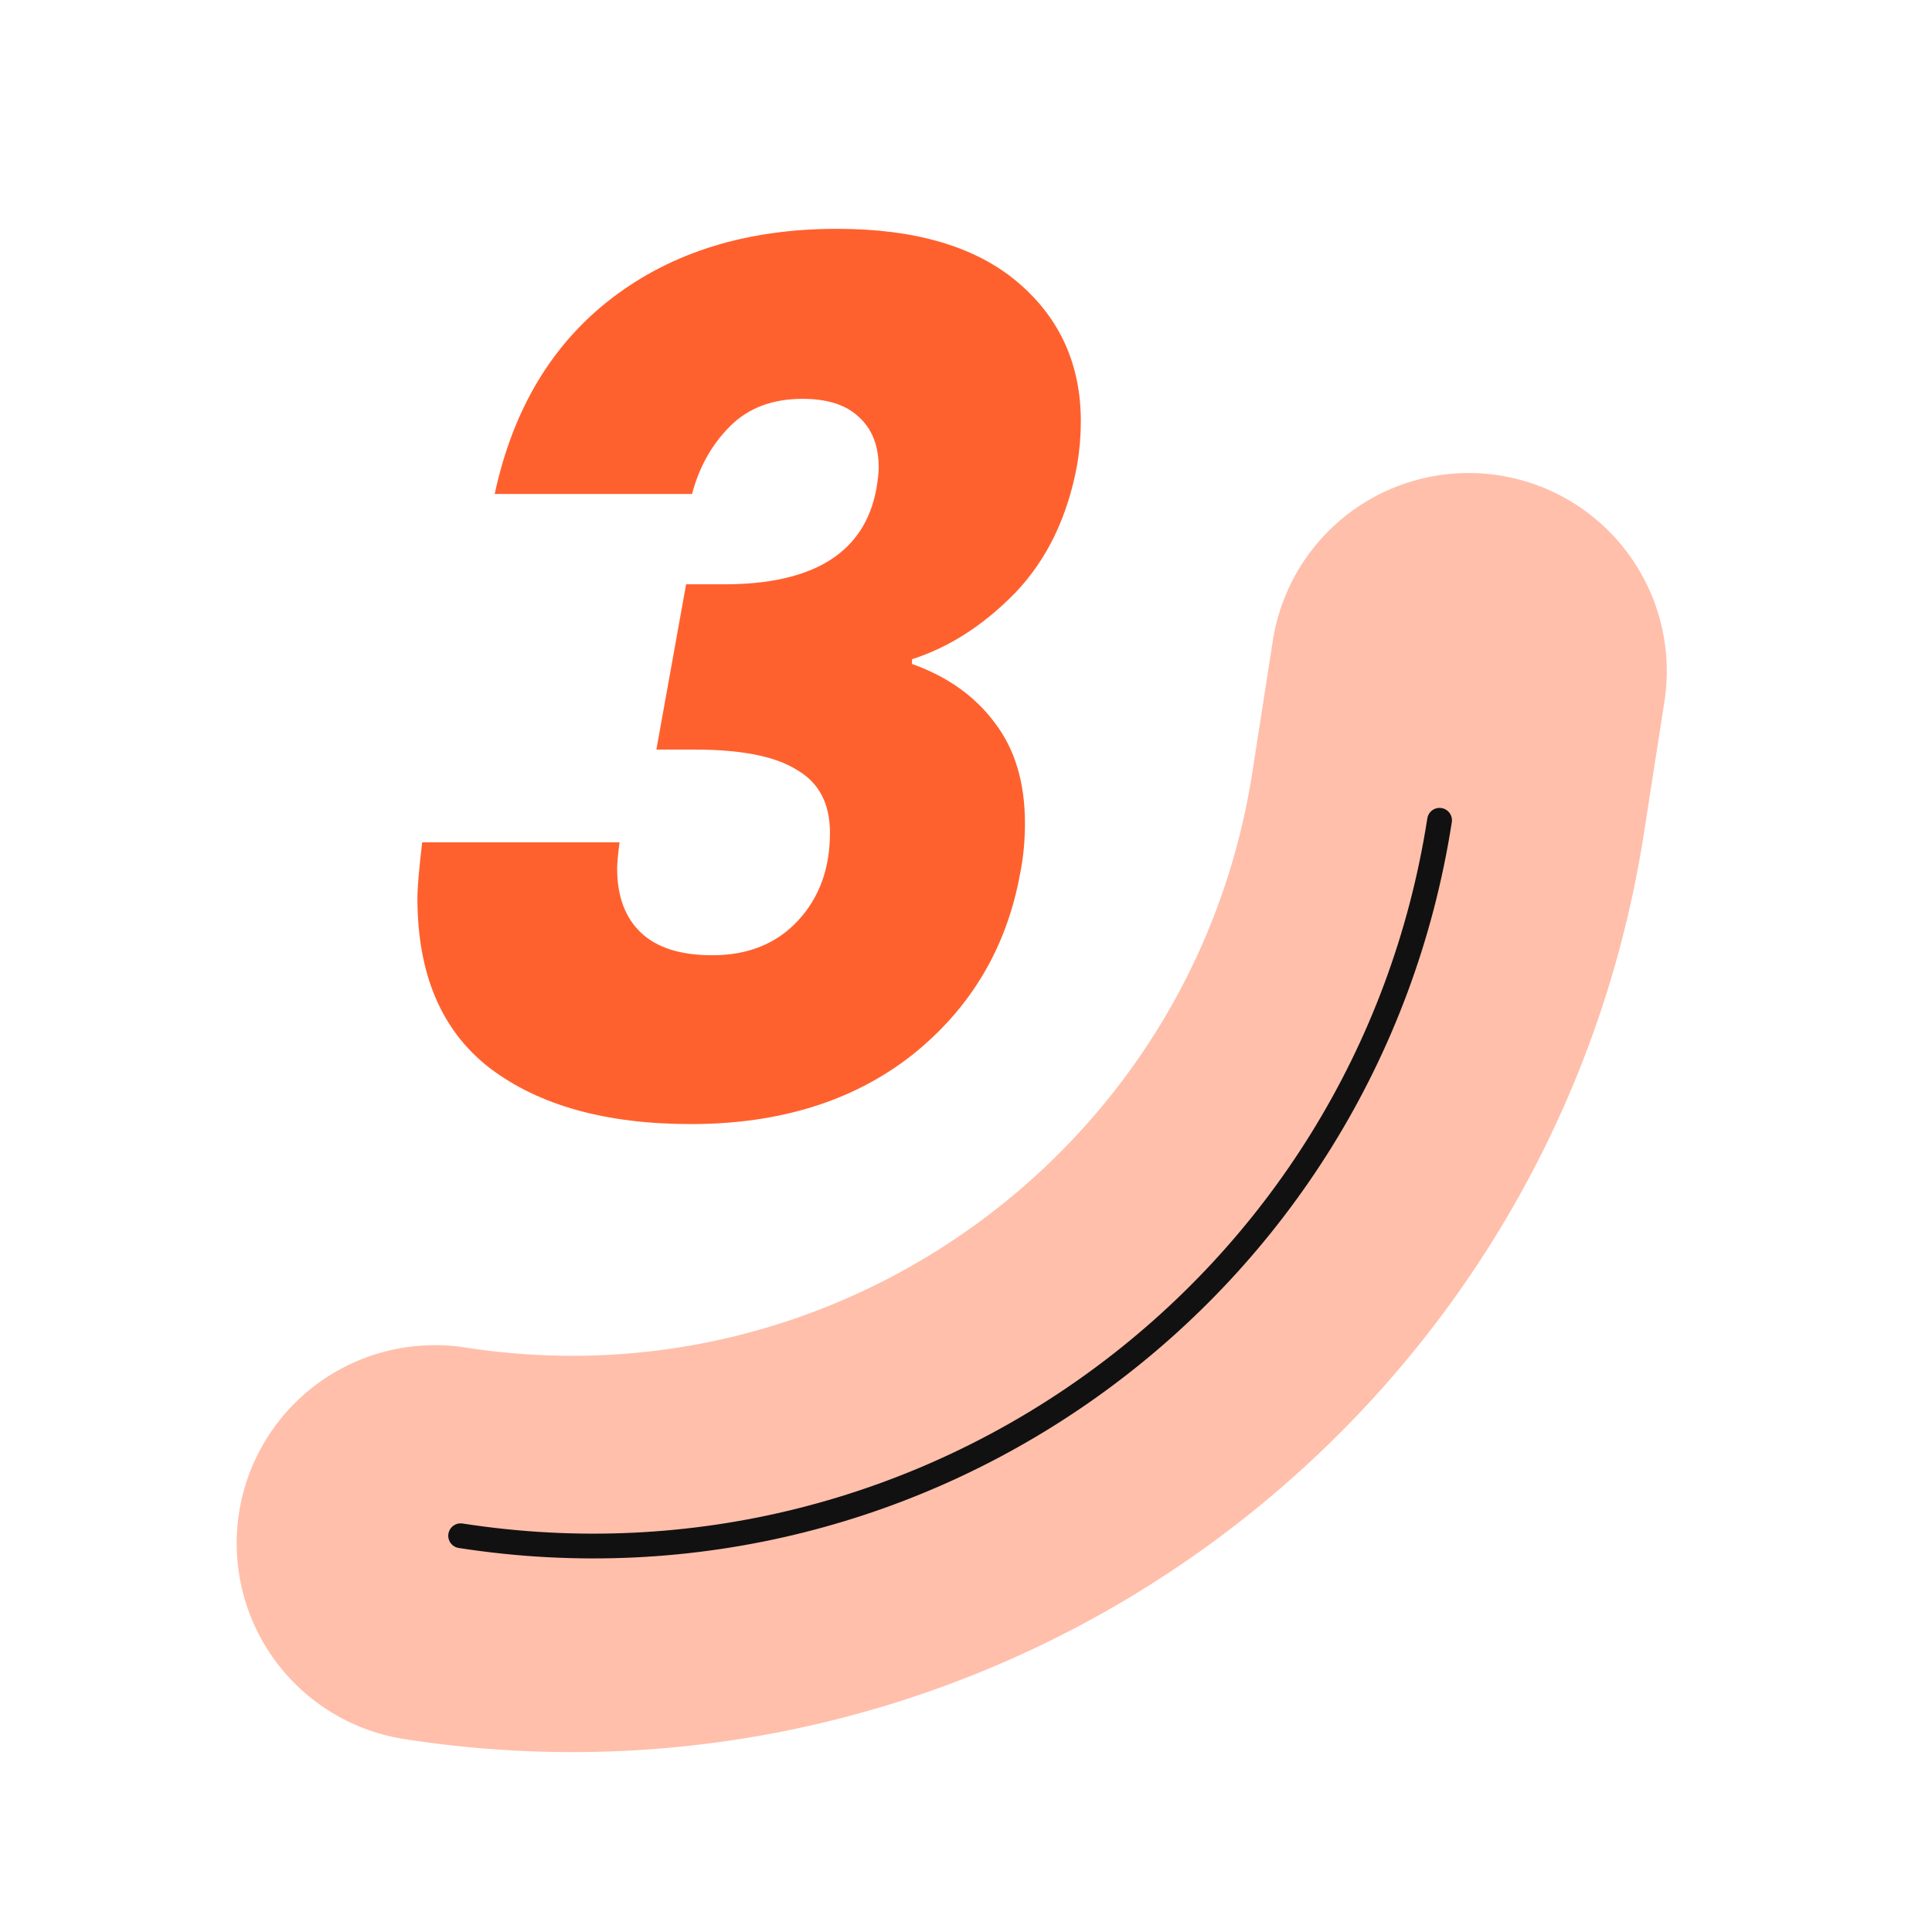 <svg width="78" height="78" viewBox="0 0 78 78" fill="none" xmlns="http://www.w3.org/2000/svg">
<path opacity="0.4" d="M59.292 27.096L58.466 32.407C55.426 51.961 37.109 65.348 17.555 62.307V62.307" stroke="#FF612E" stroke-width="16" stroke-linecap="round"/>
<path d="M58.119 33.117C55.182 52.007 37.487 64.939 18.597 62.002" stroke="#111111" stroke-linecap="round"/>
<path d="M19.972 19.942C20.708 16.518 22.292 13.878 24.724 12.022C27.156 10.166 30.18 9.238 33.796 9.238C36.964 9.238 39.396 9.958 41.092 11.398C42.788 12.838 43.636 14.71 43.636 17.014C43.636 17.59 43.588 18.166 43.492 18.742C43.108 20.854 42.276 22.582 40.996 23.926C39.716 25.238 38.324 26.134 36.82 26.614V26.806C38.26 27.318 39.38 28.118 40.18 29.206C40.98 30.262 41.38 31.606 41.38 33.238C41.38 33.942 41.316 34.614 41.188 35.254C40.644 38.262 39.188 40.71 36.82 42.598C34.452 44.454 31.476 45.382 27.892 45.382C24.468 45.382 21.764 44.63 19.78 43.126C17.828 41.622 16.852 39.334 16.852 36.262C16.852 35.846 16.916 35.094 17.044 34.006H25.012C24.948 34.518 24.916 34.87 24.916 35.062C24.916 36.182 25.236 37.046 25.876 37.654C26.516 38.262 27.476 38.566 28.756 38.566C30.196 38.566 31.348 38.102 32.212 37.174C33.076 36.246 33.508 35.062 33.508 33.622C33.508 32.438 33.06 31.59 32.164 31.078C31.3 30.534 29.924 30.262 28.036 30.262H26.5L27.7 23.59H29.236C32.852 23.59 34.9 22.31 35.38 19.75C35.444 19.366 35.476 19.078 35.476 18.886C35.476 17.99 35.204 17.302 34.66 16.822C34.148 16.342 33.396 16.102 32.404 16.102C31.188 16.102 30.212 16.47 29.476 17.206C28.74 17.942 28.228 18.854 27.94 19.942H19.972Z" fill="#FF612E"/>
</svg>
